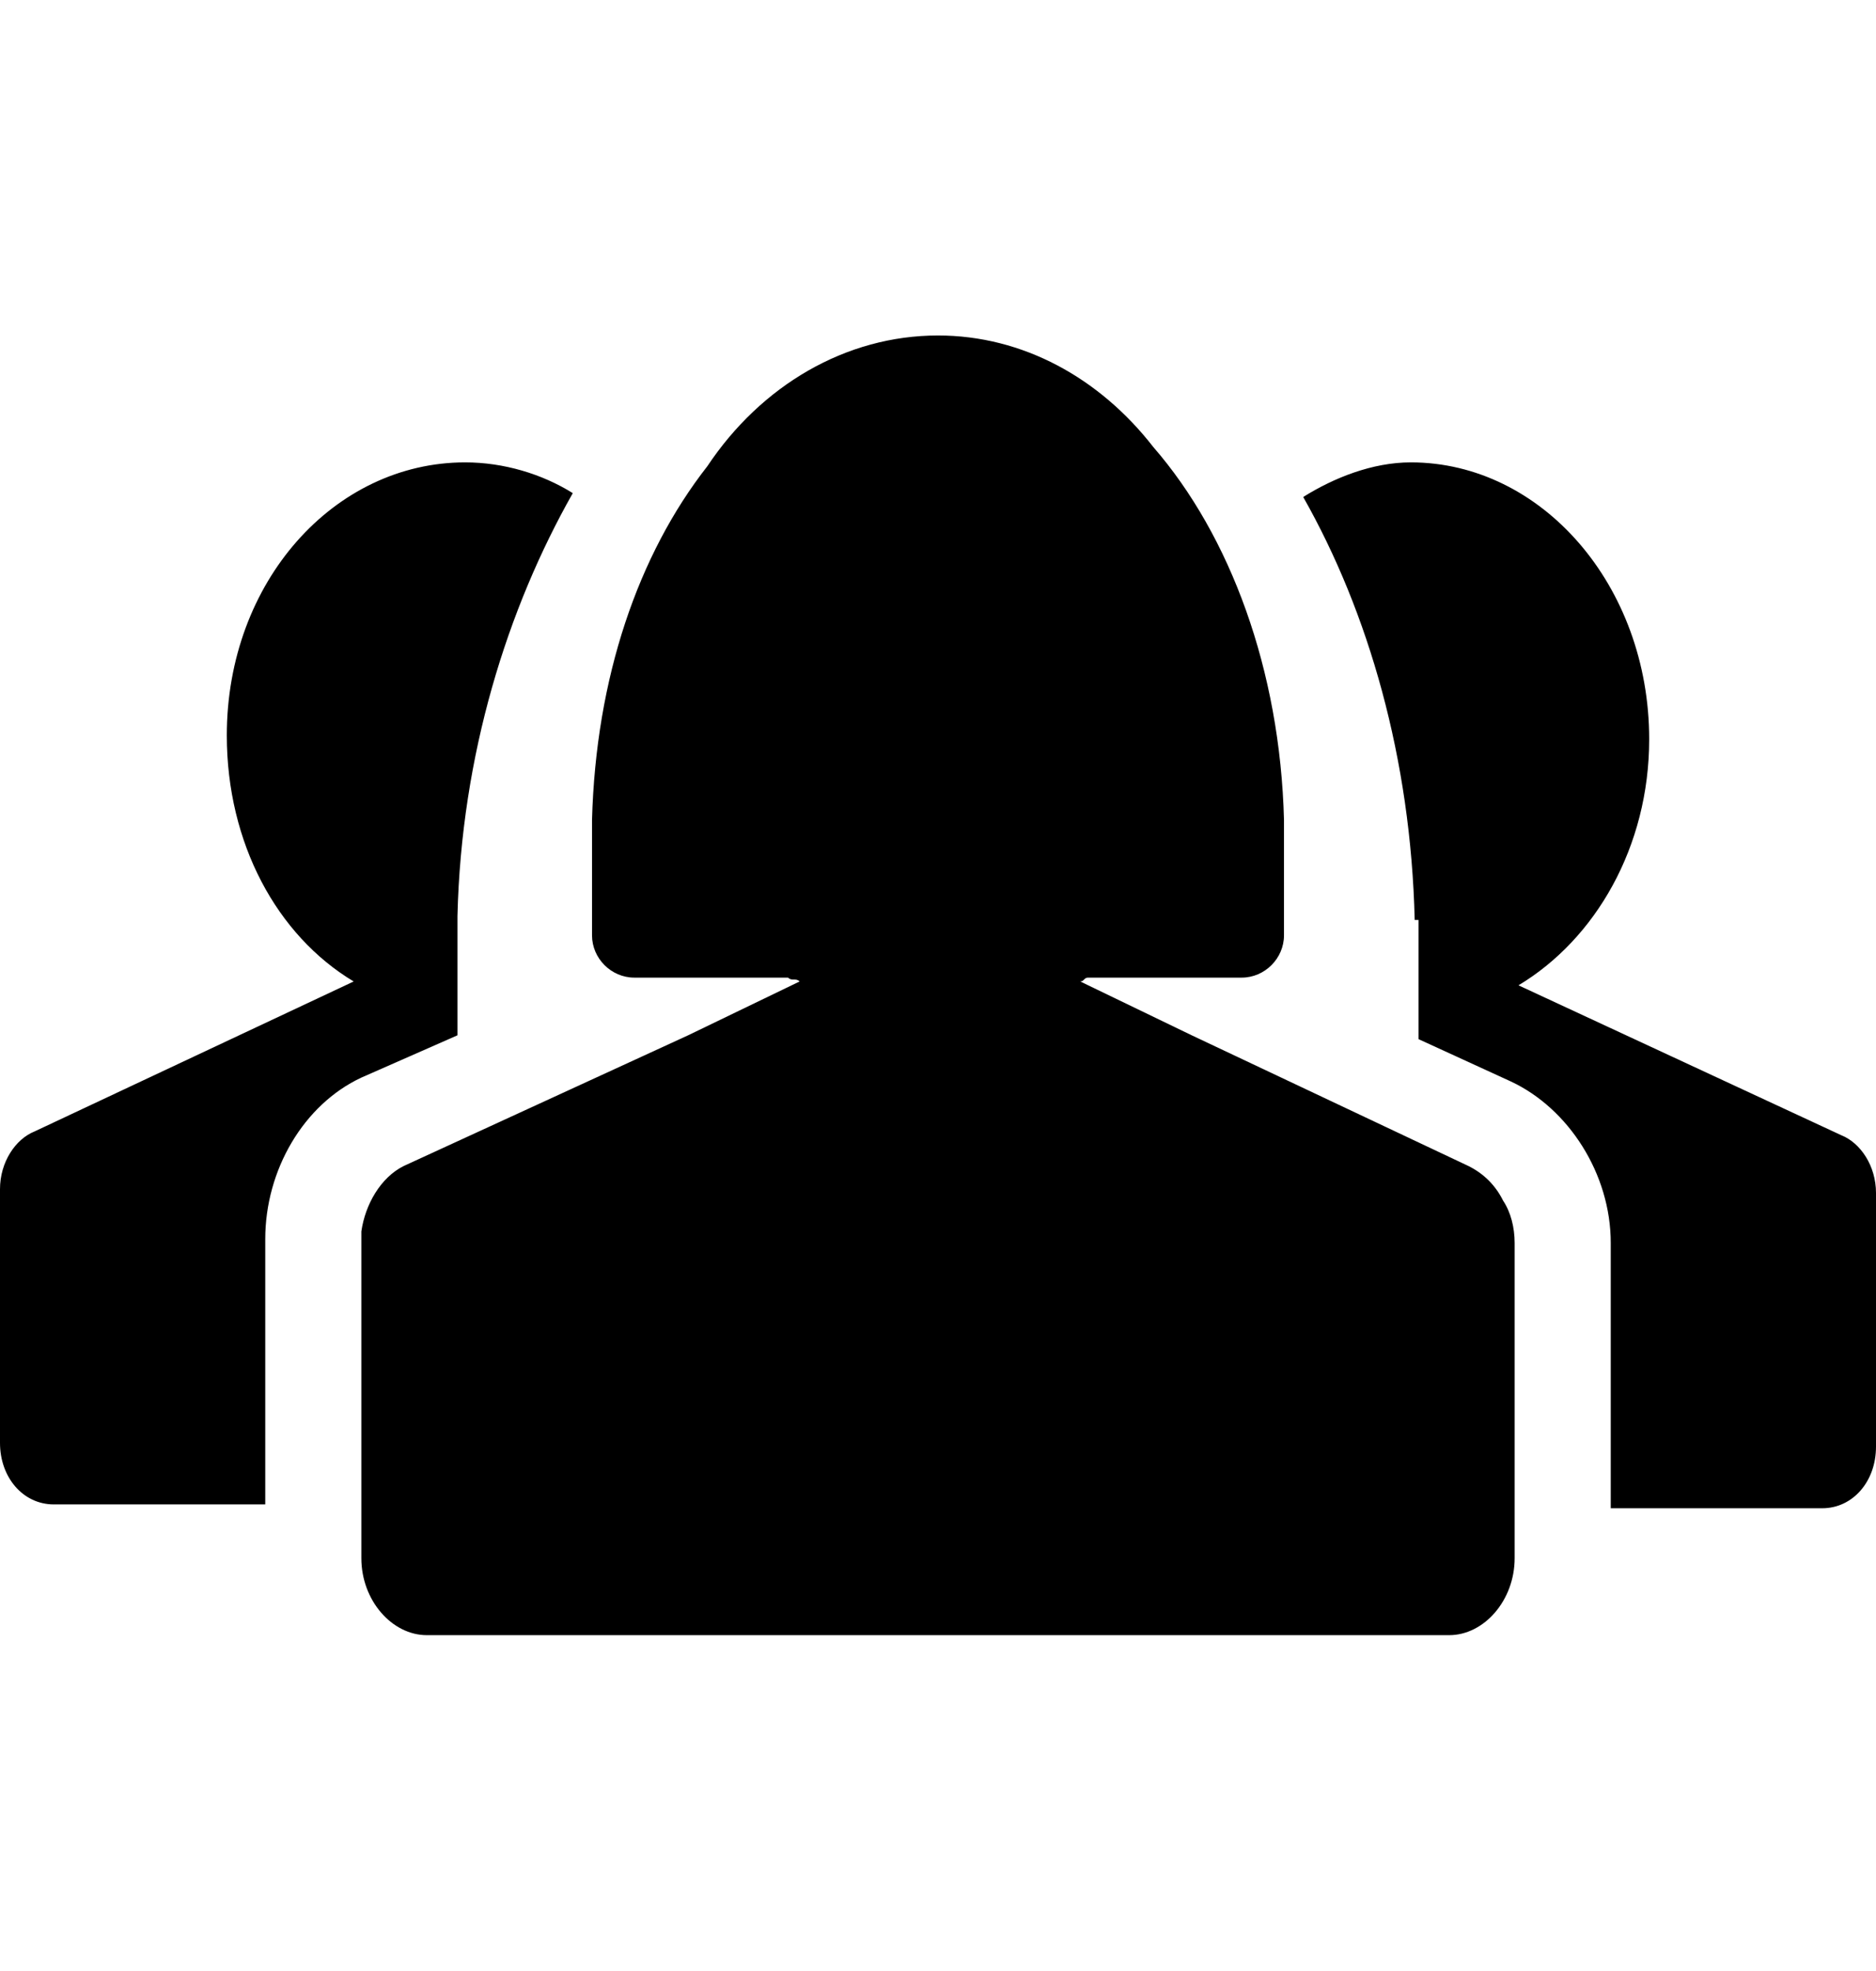 <svg version="1.1" xmlns="http://www.w3.org/2000/svg" xmlns:xlink="http://www.w3.org/1999/xlink" id="torsos-all-female" viewBox="0 0 488 512.5"><path d="M382 303.25c4 2 7 5 9 9 2 3 3 7 3 11v82c0 11-8 20-17 20H111c-9 0-17-9-17-20v-85c1-7 5-14 11-17l74-34 29-14c-1-1-2 0-3-1h-40c-6 0-11-5-11-11v-30c1-37 12-69 30-92 14-21 36-34 60-34 22 0 42 11 56 29 20 23 33 58 34 97v30c0 6-5 11-11 11h-40c-1 0-1 1-2 1l29 14zm-263-34l-25 11c-15 7-25 24-25 42v69H14c-8 0-14-7-14-16v-66c0-7 4-13 9-15l83-39c-20-12-33-36-33-64 0-40 28-71 62-71 10 0 20 3 28 8-17 30-29 68-30 110v31zm360 26c5 2 9 8 9 15v66c0 9-6 16-14 16h-55v-69c0-18-11-35-26-42l-24-11v-31h-1c-1-42-12-80-29-110 8-5 18-9 28-9 34 0 62 32 62 72 0 28-14 52-34 64z"/></svg>